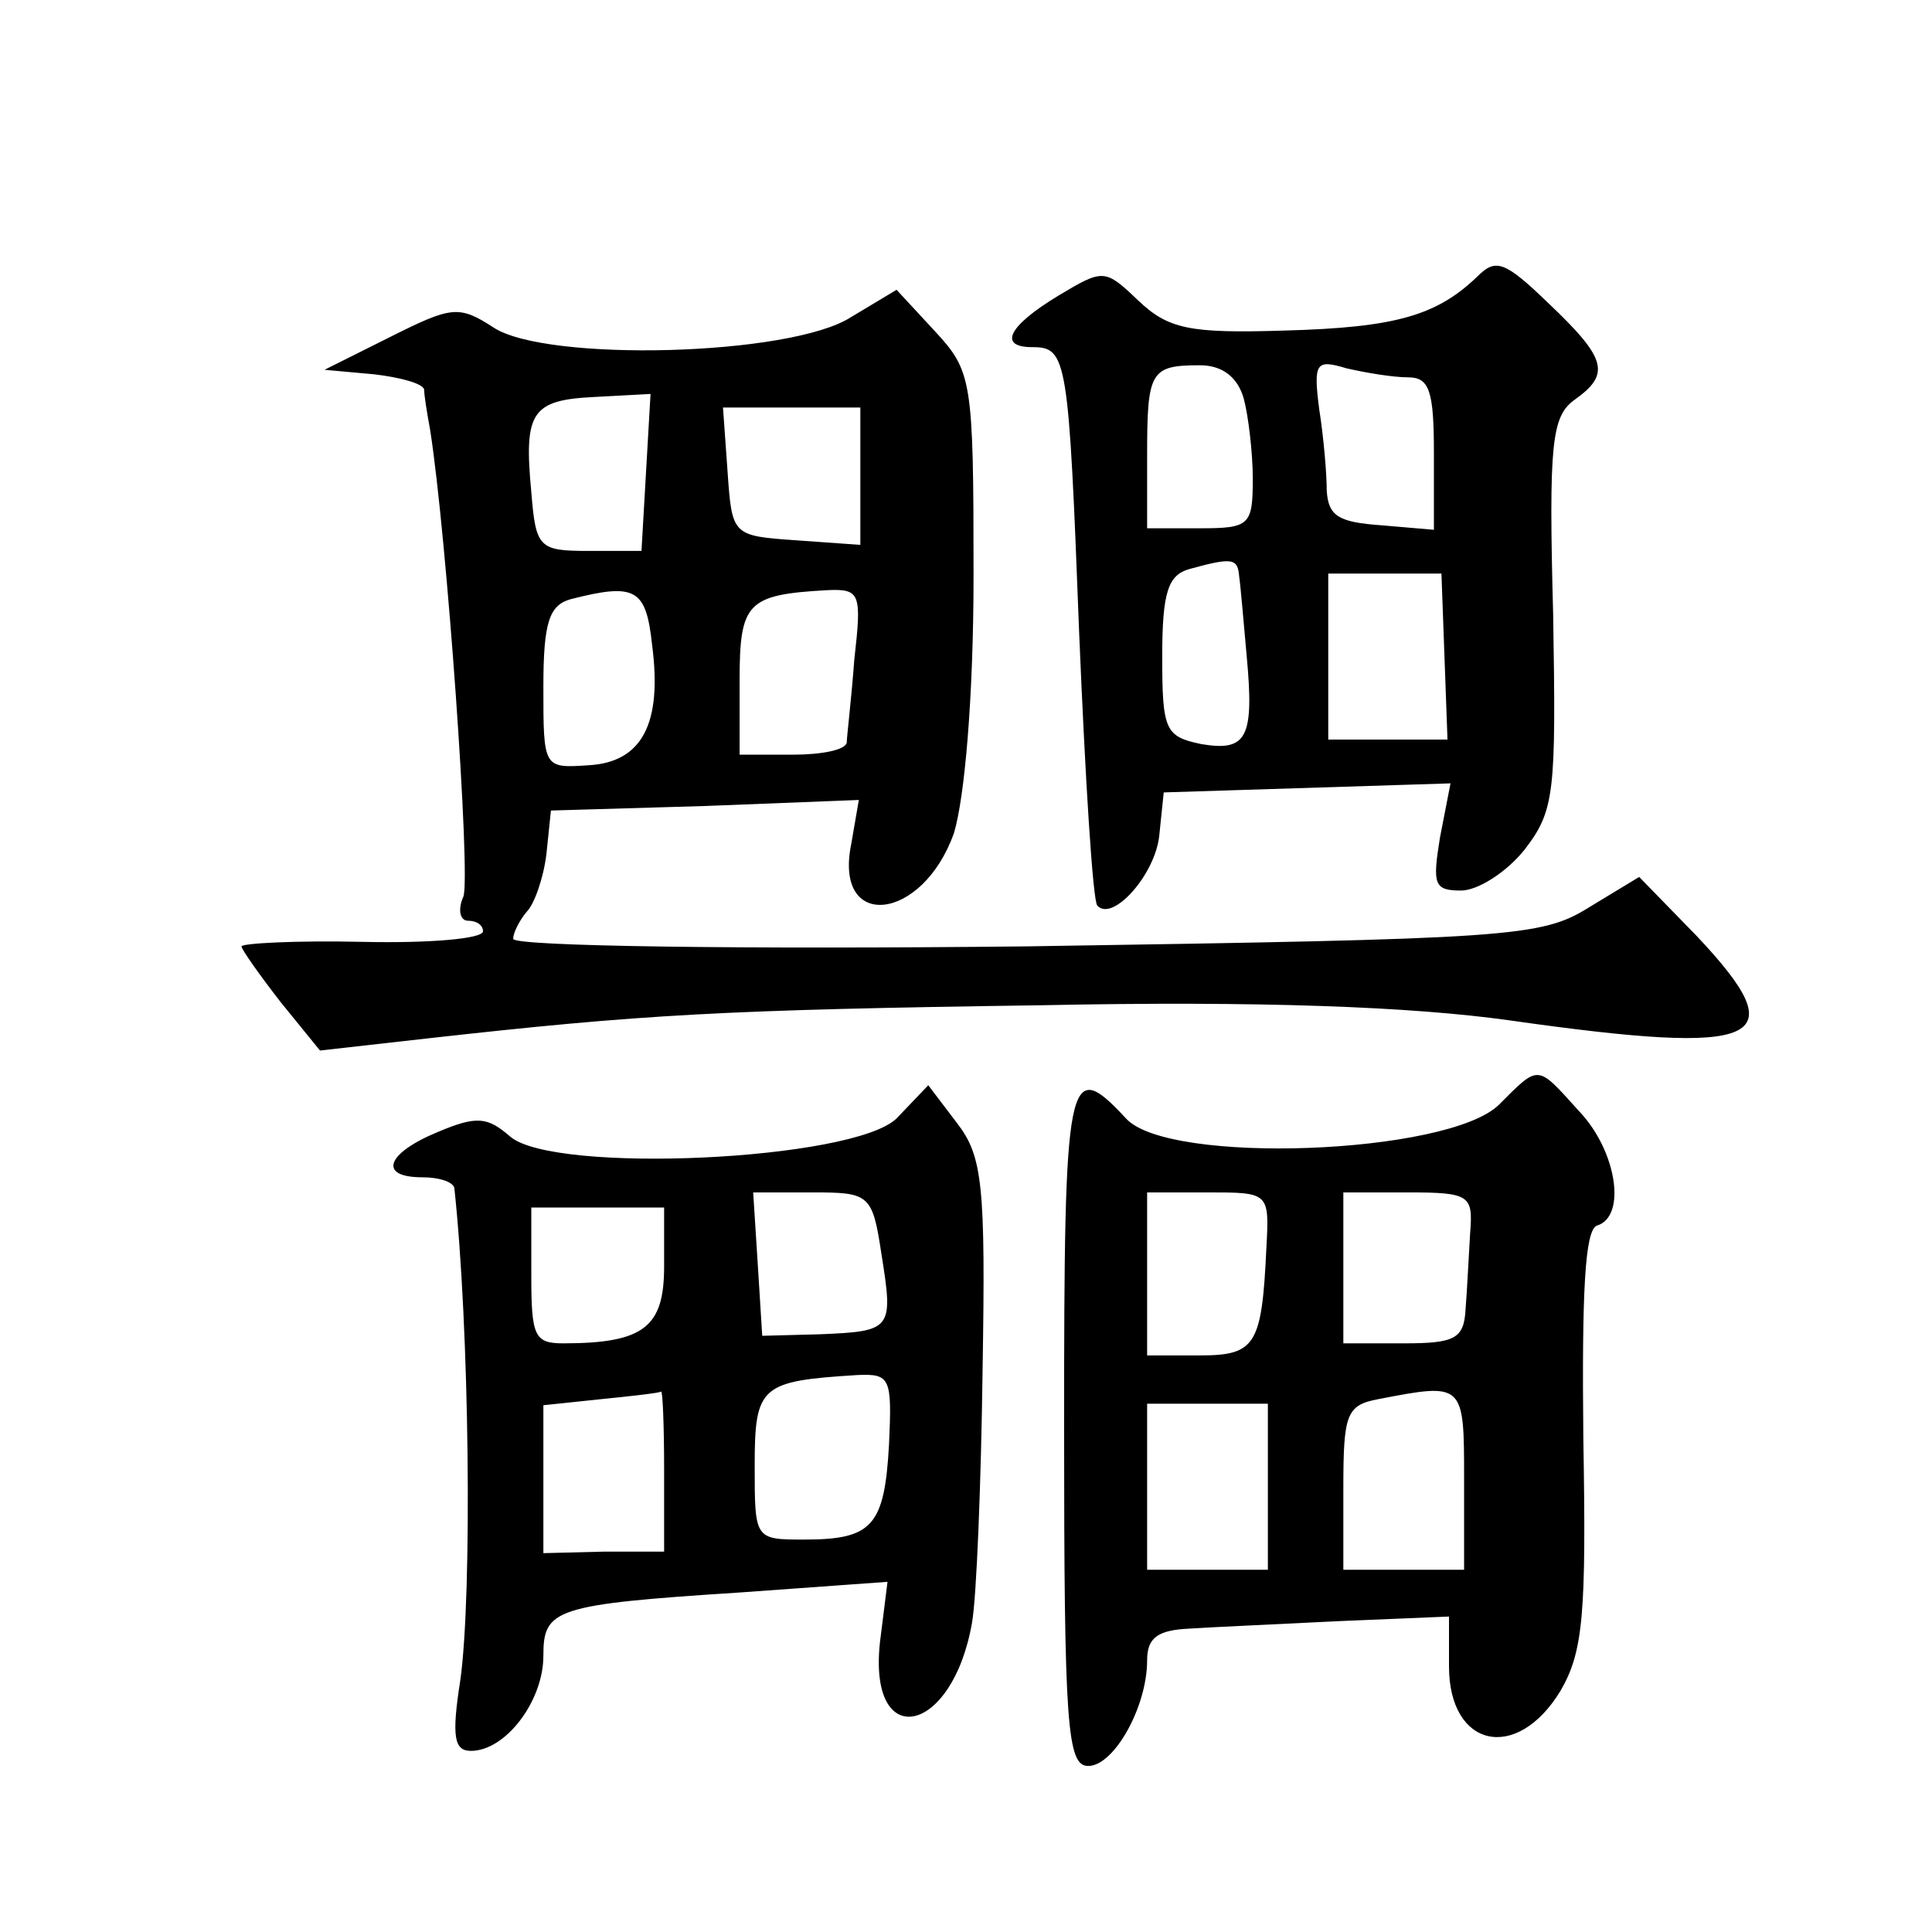 <?xml version="1.0" standalone="no"?>
<!DOCTYPE svg PUBLIC "-//W3C//DTD SVG 20010904//EN"
 "http://www.w3.org/TR/2001/REC-SVG-20010904/DTD/svg10.dtd">
<svg version="1.0" xmlns="http://www.w3.org/2000/svg"
 width="128pt" height="128pt" viewBox="0 0 128 128"
 preserveAspectRatio="xMidYMid meet">
<g transform="translate(0,128) scale(0.1,-0.1)"
fill="#0" stroke="none">
<path d="M979 1097 c-27 -26 -54 -34 -128 -36 -63 -2 -77 1 -97 20 -22 21 -23 21
-53 3 -33 -20 -40 -34 -17 -34 23 0 24 -7 31 -190 4 -96 9 -177 12 -180 10 -11
38 20 41 46 l3 29 95 3 95 3 -7 -36 c-5 -31 -4 -35 14 -35 11 0 30 12 42 27 20
26 21 37 19 156 -3 113 -1 131 14 142 24 17 22 27 -17 64 -29 28 -35 30 -47 18z
m-155 -81 c3 -11 6 -36 6 -53 0 -31 -2 -33 -35 -33 l-35 0 0 48 c0 56 2 60 35 60
15 0 25 -8 29 -22z m109 14 c14 0 17 -9 17 -50 l0 -51 -35 3 c-28 2 -35 6 -36 23
0 11 -2 35 -5 54 -4 31 -2 33 18 27 13 -3 31 -6 41 -6z m-112 -132 c1 -7 3 -31
5 -53 5 -54 0 -63 -30 -58 -24 5 -26 9 -26 58 0 43 4 54 18 58 29 8 32 7 33 -5z
m136 -53 l2 -55 -39 0 -40 0 0 55 0 55 38 0 37 0 2 -55z M564 1070 c-40 -26 -202
-30 -237 -7 -23 15 -28 14 -68 -6 l-44 -22 33 -3 c17 -2 32 -6 33 -10 0 -4 2 -16
4 -27 11 -70 27 -296 22 -309 -4 -9 -2 -16 3 -16 6 0 10 -3 10 -7 0 -5 -36 -8 -80
-7 -44 1 -80 -1 -80 -3 0 -2 12 -19 26 -37 l26 -32 71 8 c143 16 196 19 407 22
145 3 246 -1 310 -10 169 -24 190 -14 124 56 l-38 39 -33 -20 c-32 -20 -51 -21
-373 -26 -187 -2 -340 0 -340 5 0 4 4 12 9 18 5 5 11 22 13 38 l3 29 102 3 102
4 -5 -29 c-12 -58 47 -52 68 7 7 23 13 89 13 171 0 130 -1 135 -26 162 l-25 27
-30 -18z m-136 -103 l-3 -52 -35 0 c-33 0 -35 2 -38 39 -5 53 0 61 42 63 l37 2
-3 -52z m142 -3 l0 -45 -42 3 c-43 3 -43 3 -46 46 l-3 42 45 0 46 0 0 -46z m-138
-111 c7 -53 -7 -78 -42 -80 -30 -2 -30 -2 -30 52 0 43 4 54 18 58 43 11 50 7 54
-30z m134 -10 c-2 -27 -5 -51 -5 -55 -1 -5 -17 -8 -36 -8 l-35 0 0 49 c0 52 5 57
58 60 22 1 23 -2 18 -46z M993 548 c-34 -33 -219 -40 -247 -9 -39 42 -41 30 -41
-204 0 -199 2 -225 16 -225 17 0 39 39 39 70 0 15 7 20 28 21 15 1 60 3 100 5 l72
3 0 -33 c0 -54 45 -64 74 -16 15 26 17 51 15 167 -1 97 1 138 9 141 20 6 13 50
-12 76 -28 31 -26 31 -53 4z m-154 -95 c-3 -64 -7 -71 -44 -71 l-35 0 0 54 0 54
40 0 c41 0 41 0 39 -37z m135 10 c-1 -16 -2 -38 -3 -50 -1 -20 -7 -23 -41 -23 l-40
0 0 50 0 50 43 0 c41 0 43 -2 41 -27z m-4 -163 l0 -60 -40 0 -40 0 0 54 c0 49 2
55 23 59 57 11 57 11 57 -53z m-130 -5 l0 -55 -40 0 -40 0 0 55 0 55 40 0 40 0
0 -55z M594 539 c-29 -28 -227 -37 -256 -12 -15 13 -22 14 -48 3 -34 -14 -40 -30
-10 -30 11 0 20 -3 21 -7 10 -92 12 -268 4 -326 -6 -38 -4 -47 7 -47 23 0 48 33
48 63 0 31 7 34 131 42 l97 7 -5 -40 c-8 -73 48 -62 61 13 3 17 6 92 7 168 2 122
0 141 -17 163 l-19 25 -21 -22z m-10 -90 c8 -50 7 -51 -41 -53 l-38 -1 -3 48 -3
47 39 0 c38 0 40 -1 46 -41z m-144 -8 c0 -40 -13 -51 -67 -51 -19 0 -21 5 -21 45
l0 45 44 0 44 0 0 -39z m149 -118 c-3 -54 -11 -63 -56 -63 -33 0 -33 0 -33 49 0
53 4 56 68 60 22 1 23 -2 21 -46z m-149 -17 l0 -54 -40 0 -40 -1 0 49 0 49 38 4
c20 2 38 4 40 5 1 1 2 -22 2 -52z"/>
</g>
</svg>
